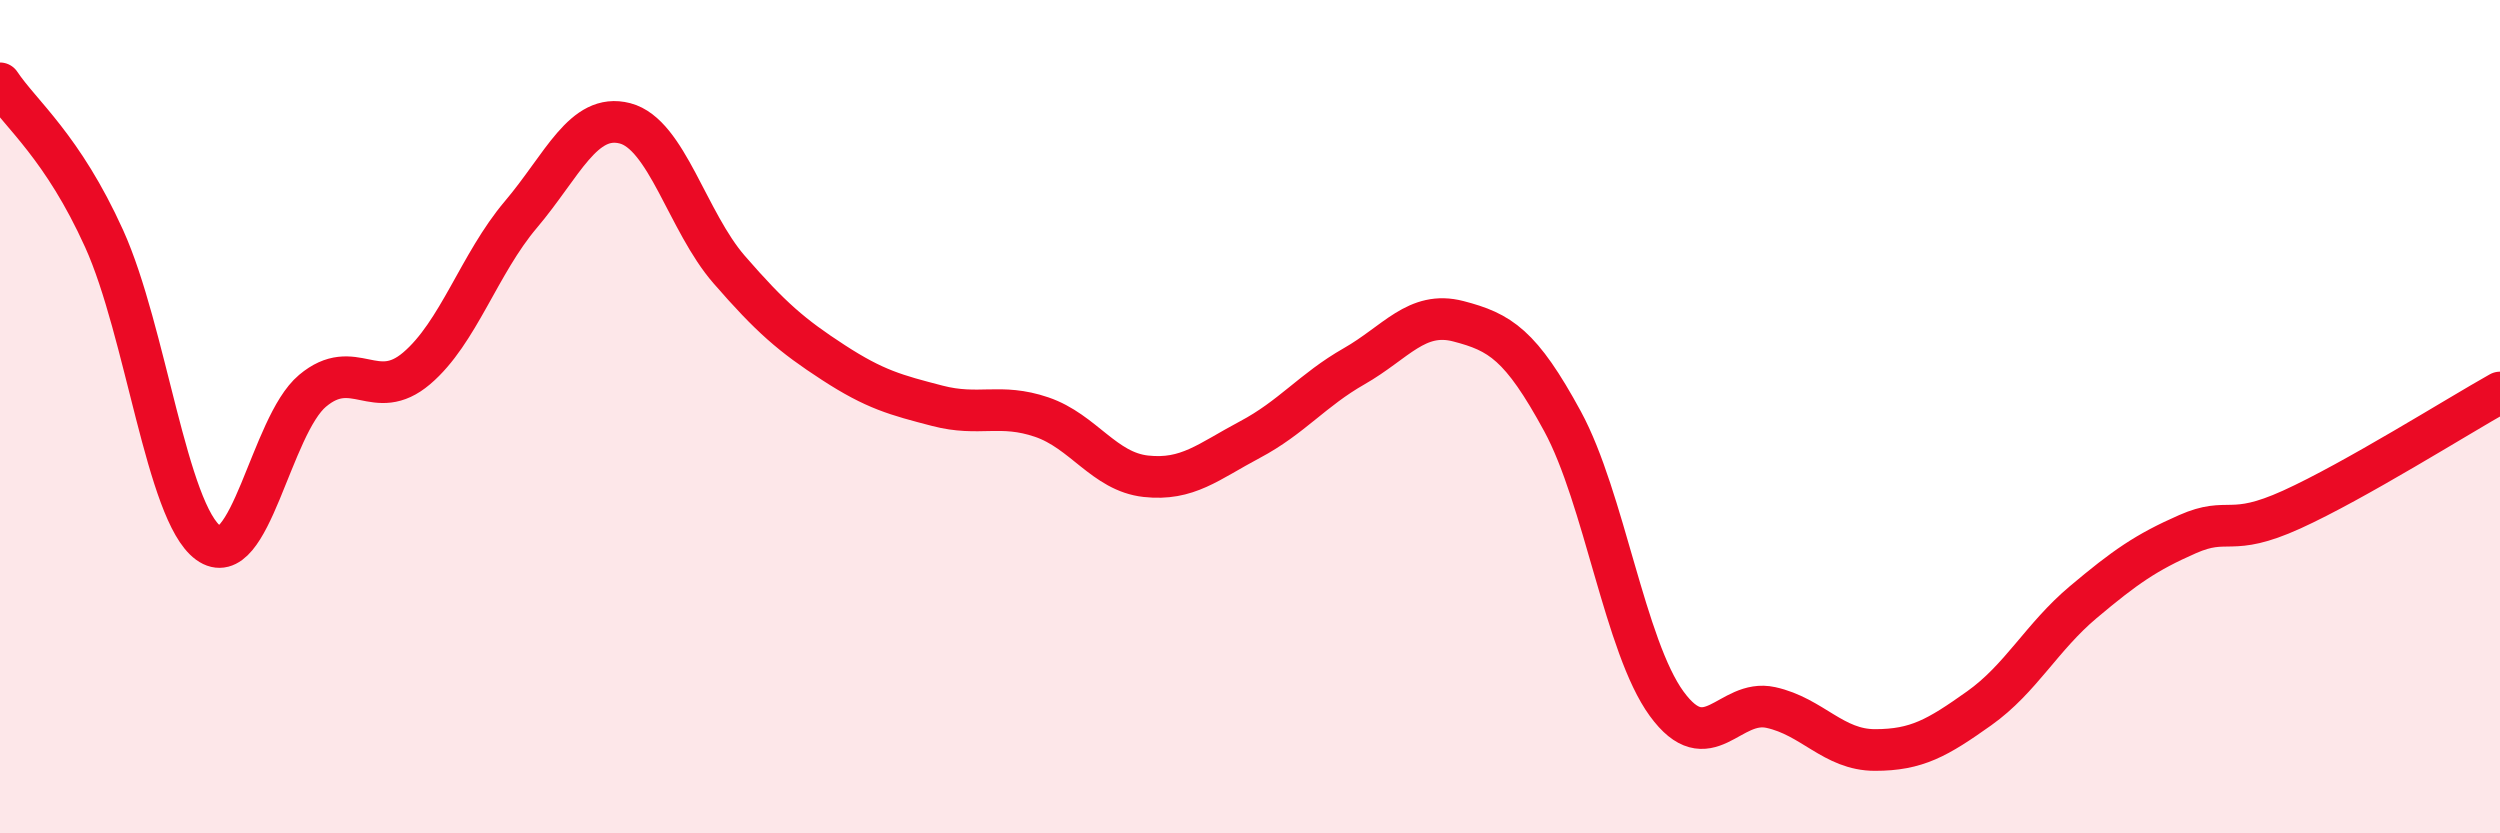 
    <svg width="60" height="20" viewBox="0 0 60 20" xmlns="http://www.w3.org/2000/svg">
      <path
        d="M 0,2 C 0.5,2.75 1.5,3.52 2.5,5.73 C 3.5,7.94 4,12.3 5,13.03 C 6,13.76 6.5,10.22 7.5,9.38 C 8.5,8.54 9,9.69 10,8.84 C 11,7.99 11.5,6.33 12.5,5.15 C 13.5,3.97 14,2.7 15,2.96 C 16,3.22 16.5,5.32 17.5,6.47 C 18.5,7.62 19,8.05 20,8.7 C 21,9.35 21.5,9.48 22.5,9.74 C 23.5,10 24,9.67 25,10.01 C 26,10.35 26.5,11.32 27.5,11.43 C 28.5,11.54 29,11.08 30,10.55 C 31,10.02 31.5,9.36 32.5,8.79 C 33.5,8.22 34,7.45 35,7.71 C 36,7.97 36.5,8.27 37.5,10.11 C 38.5,11.95 39,15.52 40,16.89 C 41,18.26 41.5,16.76 42.5,16.98 C 43.5,17.2 44,18 45,18 C 46,18 46.5,17.71 47.5,17 C 48.5,16.29 49,15.29 50,14.45 C 51,13.61 51.5,13.26 52.5,12.82 C 53.5,12.38 53.5,12.91 55,12.23 C 56.5,11.55 59,9.98 60,9.42L60 20L0 20Z"
        fill="#EB0A25"
        opacity="0.1"
        stroke-linecap="round"
        stroke-linejoin="round"
      />
      <path
        d="M 0,2 C 0.5,2.75 1.5,3.52 2.5,5.73 C 3.5,7.94 4,12.3 5,13.03 C 6,13.76 6.5,10.22 7.5,9.38 C 8.5,8.54 9,9.69 10,8.84 C 11,7.99 11.5,6.33 12.5,5.15 C 13.5,3.97 14,2.7 15,2.96 C 16,3.22 16.5,5.32 17.5,6.47 C 18.5,7.62 19,8.05 20,8.7 C 21,9.35 21.5,9.48 22.5,9.74 C 23.5,10 24,9.67 25,10.01 C 26,10.35 26.5,11.32 27.5,11.43 C 28.5,11.54 29,11.08 30,10.55 C 31,10.02 31.5,9.36 32.5,8.79 C 33.5,8.22 34,7.45 35,7.71 C 36,7.97 36.5,8.27 37.5,10.11 C 38.5,11.95 39,15.52 40,16.89 C 41,18.26 41.5,16.76 42.5,16.98 C 43.5,17.2 44,18 45,18 C 46,18 46.5,17.71 47.5,17 C 48.5,16.29 49,15.29 50,14.45 C 51,13.61 51.5,13.26 52.5,12.82 C 53.5,12.38 53.5,12.91 55,12.23 C 56.5,11.55 59,9.98 60,9.42"
        stroke="#EB0A25"
        stroke-width="1"
        fill="none"
        stroke-linecap="round"
        stroke-linejoin="round"
      />
    </svg>
  